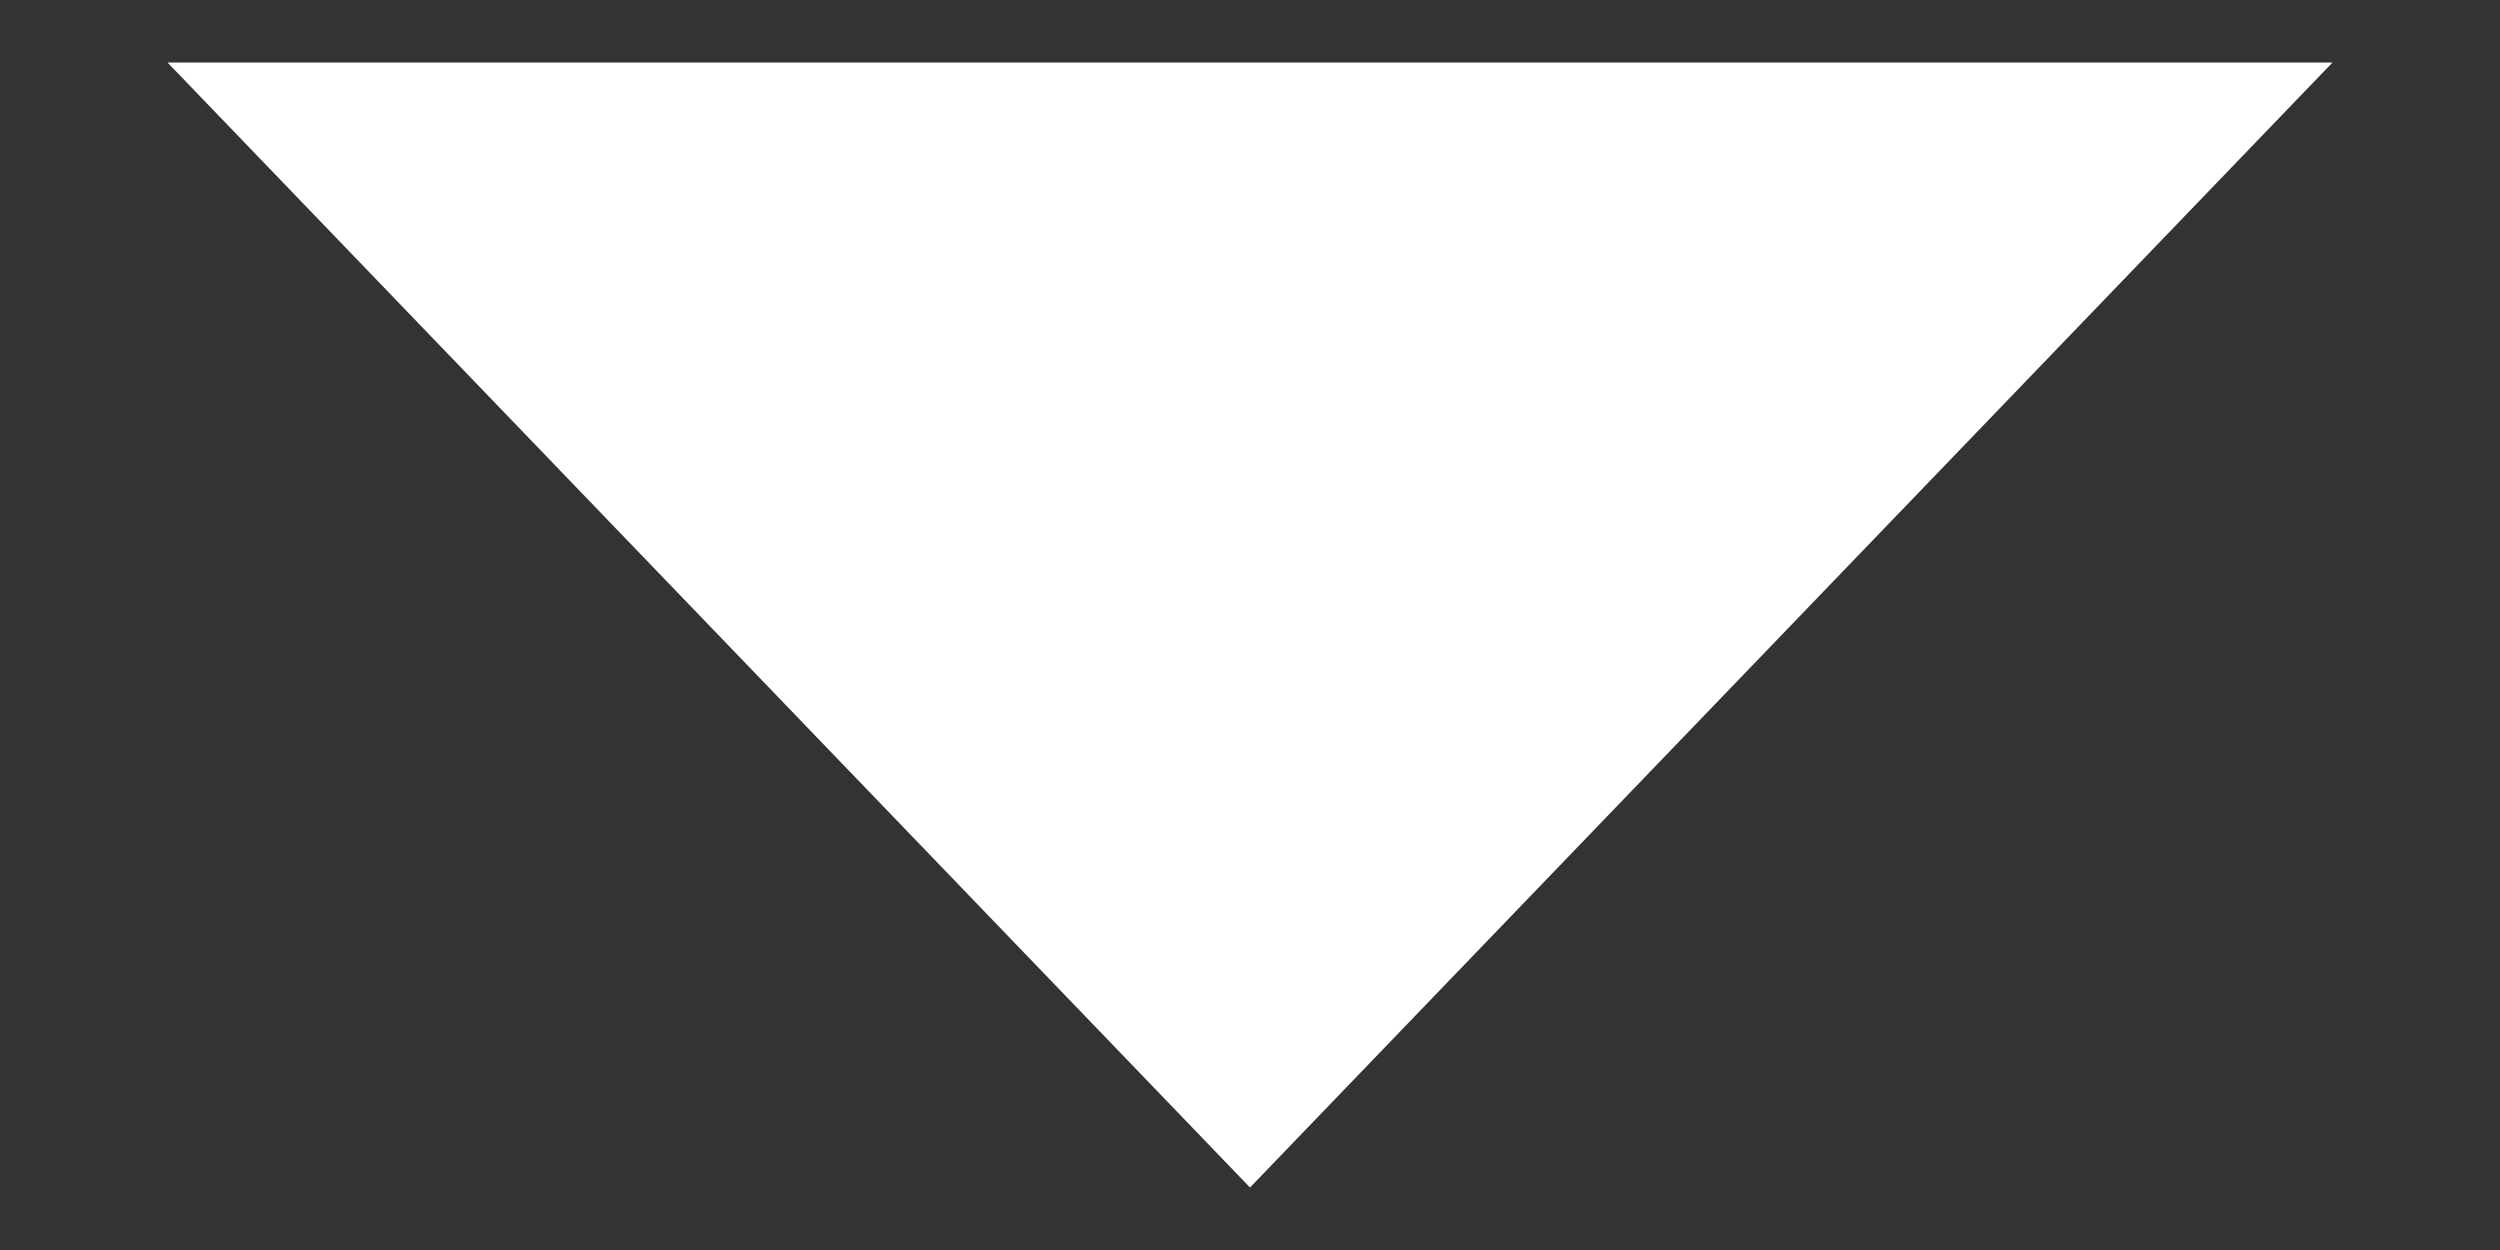 <?xml version="1.0" encoding="UTF-8"?> <svg xmlns="http://www.w3.org/2000/svg" width="8" height="4" viewBox="0 0 8 4" fill="none"><rect x="0" y="0" width="8" height="4" fill="#333333" stroke="none"/> <path d="M4 3.8L7.464 0.2H0.536L4 3.8Z" fill="white"></path> </svg> 